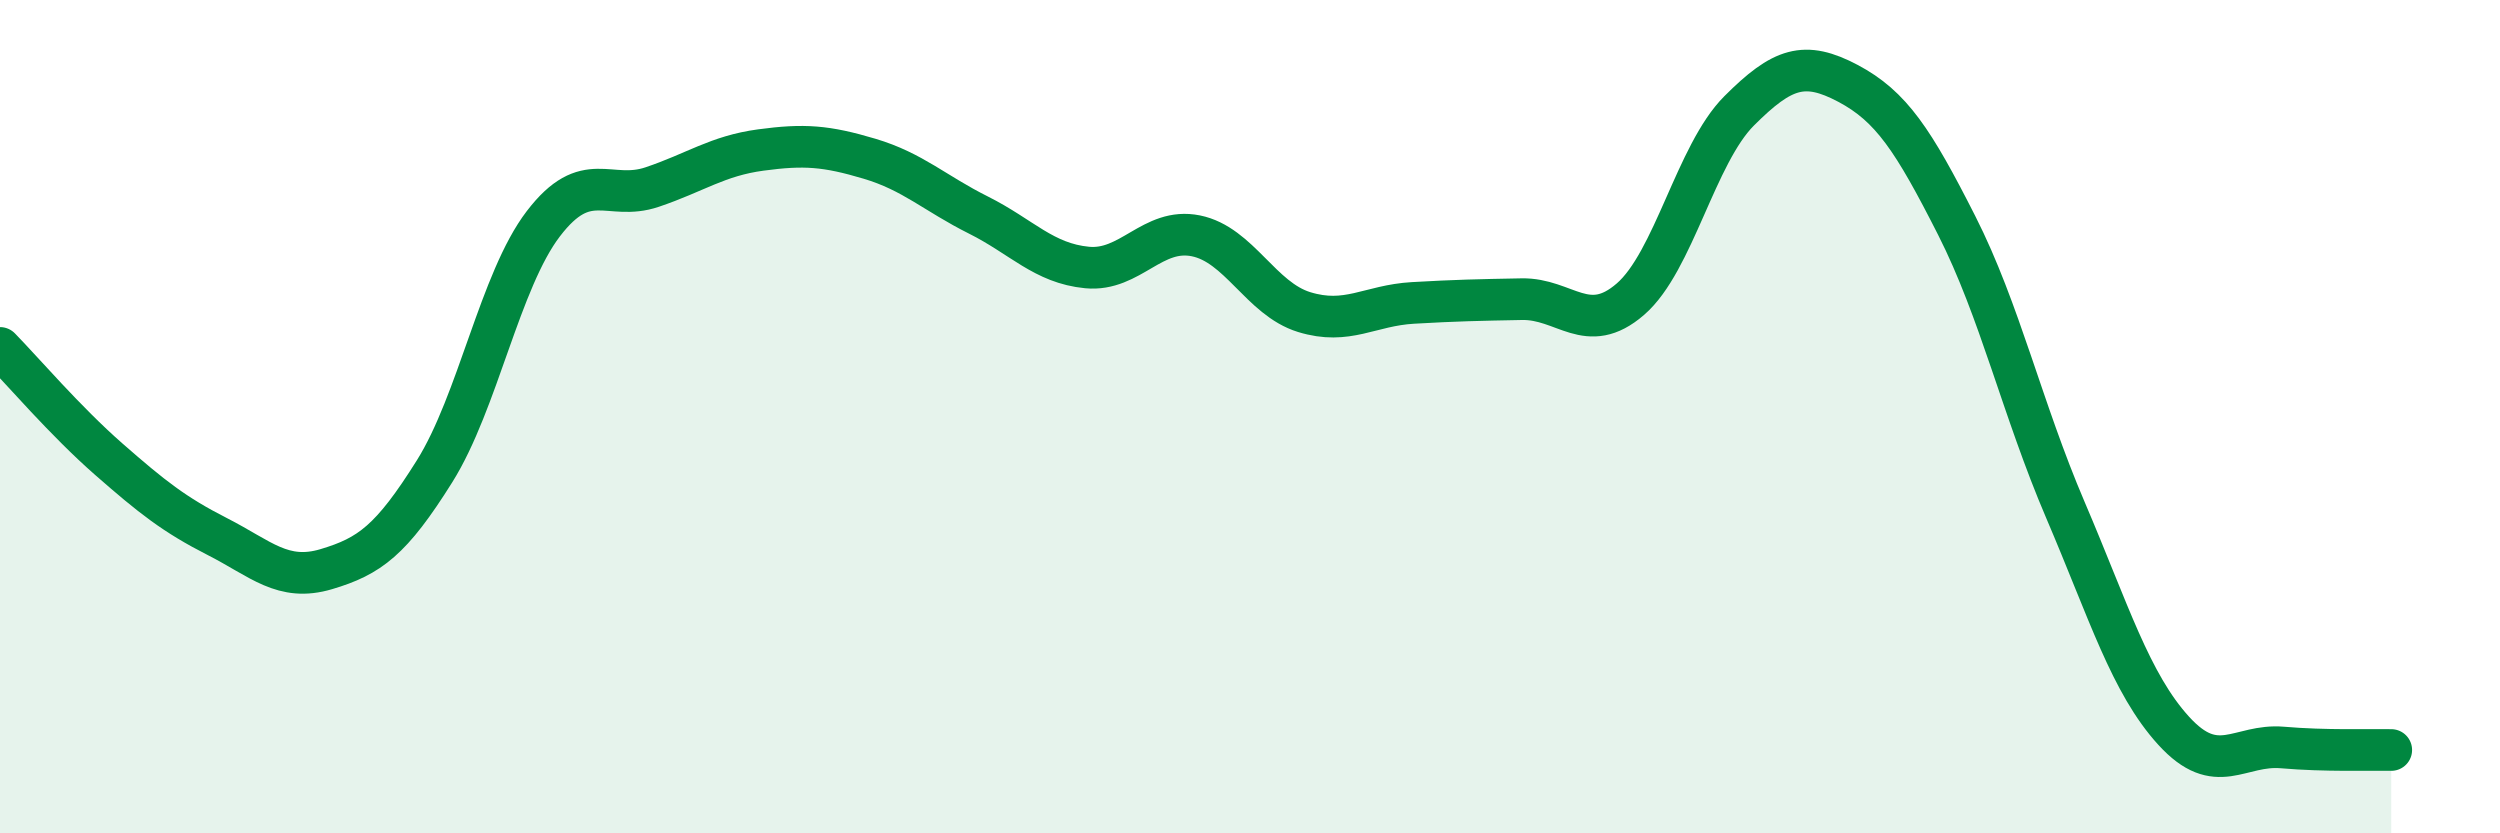
    <svg width="60" height="20" viewBox="0 0 60 20" xmlns="http://www.w3.org/2000/svg">
      <path
        d="M 0,8.35 C 0.52,8.88 1.57,10.11 2.61,11.02 C 3.65,11.93 4.18,12.35 5.22,12.88 C 6.26,13.41 6.79,13.97 7.83,13.66 C 8.87,13.35 9.39,12.97 10.43,11.31 C 11.47,9.65 12,6.73 13.04,5.37 C 14.08,4.01 14.61,4.84 15.65,4.49 C 16.69,4.14 17.22,3.74 18.26,3.6 C 19.3,3.46 19.83,3.5 20.87,3.81 C 21.91,4.12 22.44,4.64 23.48,5.16 C 24.52,5.68 25.05,6.32 26.09,6.42 C 27.13,6.52 27.66,5.45 28.7,5.66 C 29.74,5.87 30.26,7.17 31.3,7.49 C 32.34,7.81 32.87,7.33 33.91,7.27 C 34.95,7.21 35.48,7.2 36.52,7.18 C 37.56,7.16 38.09,8.08 39.13,7.18 C 40.17,6.28 40.7,3.7 41.74,2.66 C 42.78,1.62 43.31,1.45 44.35,2 C 45.39,2.55 45.92,3.36 46.96,5.41 C 48,7.46 48.53,9.81 49.57,12.24 C 50.61,14.67 51.13,16.4 52.17,17.54 C 53.21,18.68 53.74,17.85 54.78,17.94 C 55.82,18.03 56.87,17.99 57.39,18L57.39 20L0 20Z"
        fill="#008740"
        opacity="0.1"
        stroke-linecap="round"
        stroke-linejoin="round"
      />
      <path
        d="M 0,8.35 C 0.52,8.88 1.57,10.11 2.61,11.02 C 3.65,11.93 4.18,12.35 5.22,12.88 C 6.26,13.41 6.79,13.97 7.83,13.66 C 8.87,13.35 9.39,12.97 10.43,11.31 C 11.47,9.65 12,6.73 13.04,5.37 C 14.08,4.01 14.61,4.84 15.65,4.49 C 16.69,4.14 17.22,3.74 18.26,3.6 C 19.3,3.46 19.83,3.5 20.87,3.81 C 21.91,4.12 22.44,4.64 23.48,5.16 C 24.52,5.68 25.05,6.32 26.09,6.42 C 27.13,6.52 27.66,5.45 28.7,5.66 C 29.74,5.87 30.26,7.17 31.3,7.49 C 32.34,7.81 32.87,7.33 33.91,7.27 C 34.95,7.21 35.48,7.2 36.52,7.18 C 37.56,7.16 38.09,8.08 39.13,7.18 C 40.17,6.28 40.7,3.7 41.74,2.66 C 42.78,1.62 43.31,1.45 44.35,2 C 45.39,2.55 45.92,3.36 46.96,5.41 C 48,7.46 48.53,9.81 49.57,12.24 C 50.61,14.67 51.13,16.4 52.17,17.54 C 53.21,18.68 53.74,17.85 54.78,17.94 C 55.82,18.03 56.87,17.99 57.39,18"
        stroke="#008740"
        stroke-width="1"
        fill="none"
        stroke-linecap="round"
        stroke-linejoin="round"
      />
    </svg>
  